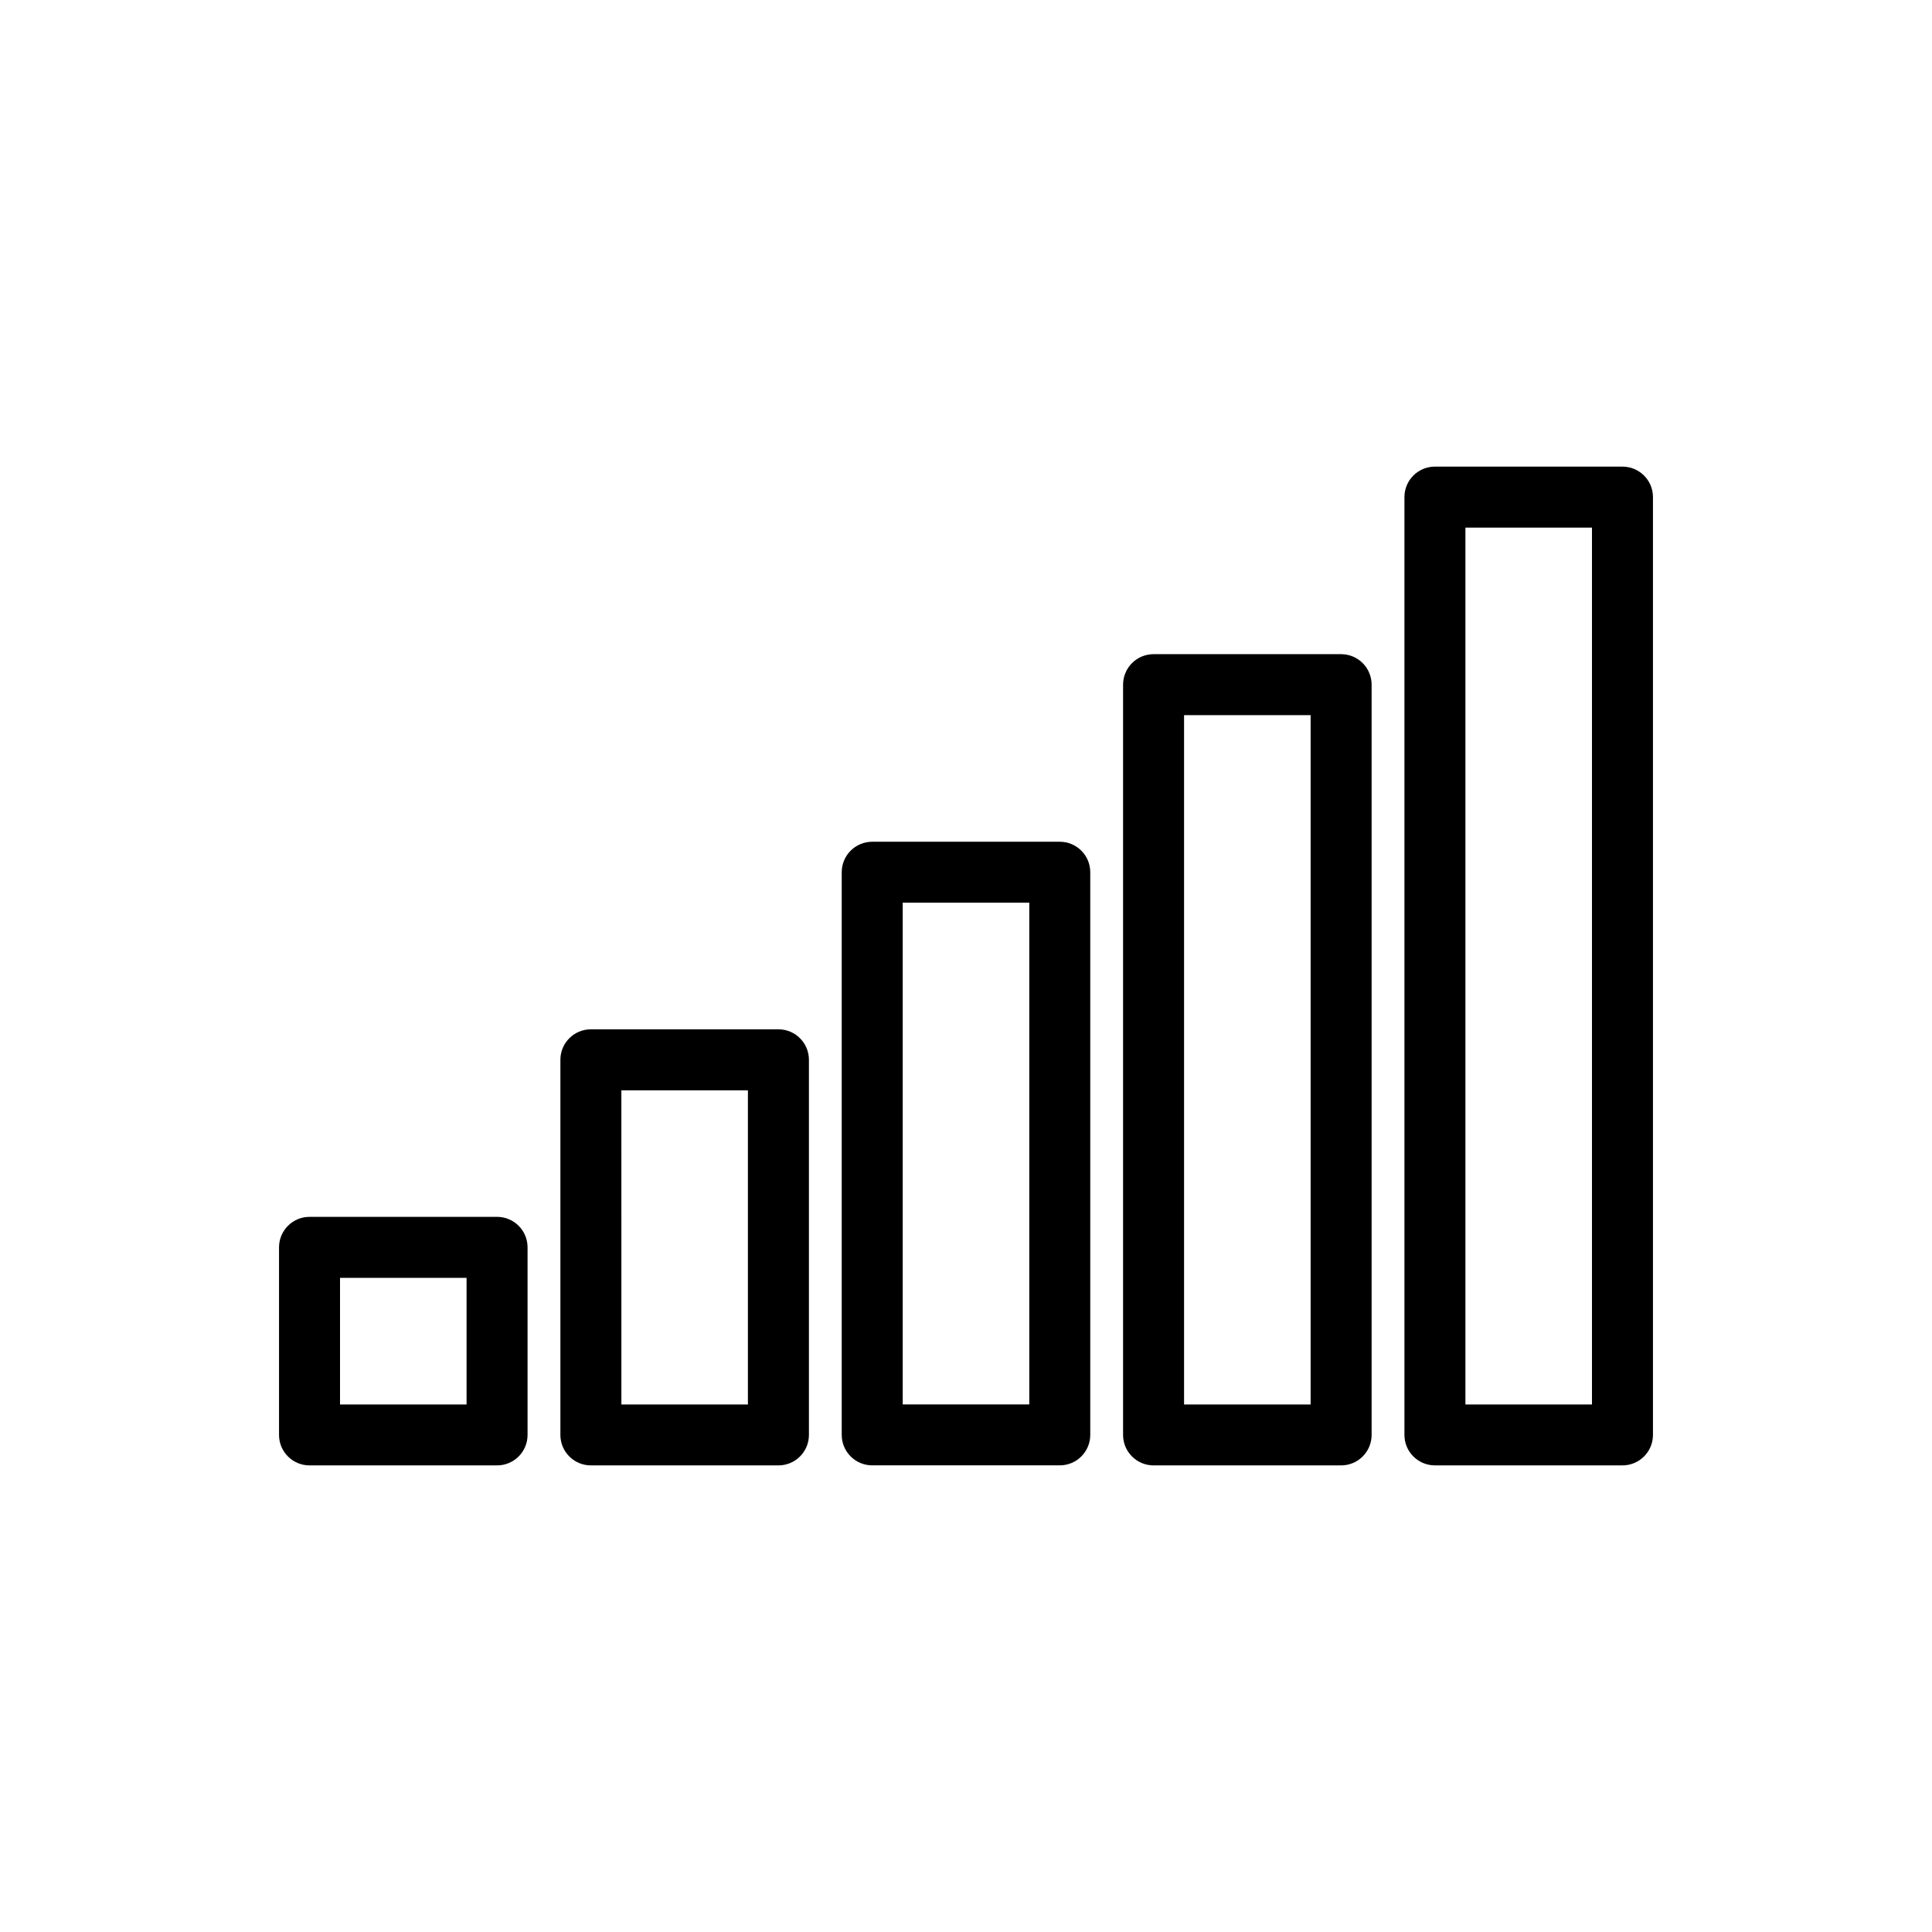 <?xml version="1.0" encoding="UTF-8"?>
<!-- Uploaded to: SVG Repo, www.svgrepo.com, Generator: SVG Repo Mixer Tools -->
<svg fill="#000000" width="800px" height="800px" version="1.1" viewBox="144 144 512 512" xmlns="http://www.w3.org/2000/svg">
 <g>
  <path d="m226.02 466.48c-2.144 0-4.199 0.855-5.715 2.371-1.512 1.52-2.363 3.578-2.359 5.719v49.703c0.004 4.457 3.617 8.066 8.074 8.07h49.719c4.457-0.004 8.07-3.613 8.07-8.07v-49.703c0.004-2.141-0.844-4.199-2.359-5.719-1.512-1.516-3.566-2.371-5.711-2.371zm8.09 16.164h33.535v33.555h-33.535z"/>
  <path d="m300.58 416.78c-4.457 0.004-8.066 3.613-8.07 8.07v99.422c0.004 4.457 3.613 8.066 8.07 8.07h49.719c4.457-0.004 8.07-3.613 8.074-8.07v-99.422c-0.004-4.457-3.617-8.066-8.074-8.07zm8.09 16.164h33.535v83.258l-33.531-0.004z"/>
  <path d="m375.14 367.07c-4.457 0.004-8.07 3.617-8.074 8.074v149.12c0.004 4.457 3.617 8.066 8.074 8.07h49.719c4.457-0.004 8.066-3.613 8.07-8.07v-149.12c0-4.457-3.613-8.07-8.07-8.074zm8.09 16.145h33.539v132.98h-33.539z"/>
  <path d="m449.7 317.36c-2.144 0.004-4.199 0.855-5.711 2.375-1.516 1.516-2.363 3.574-2.363 5.719v198.82c0.004 4.457 3.617 8.066 8.074 8.07h49.719c4.457-0.004 8.07-3.613 8.074-8.07v-198.82c0-2.144-0.848-4.203-2.359-5.719-1.516-1.52-3.57-2.371-5.715-2.375zm8.09 16.164h33.539v182.68h-33.539z"/>
  <path d="m524.26 267.66c-4.457 0.004-8.066 3.613-8.07 8.07v248.54c0.004 4.457 3.613 8.066 8.07 8.07h49.719c4.457-0.004 8.07-3.613 8.074-8.07v-248.54c-0.004-4.457-3.617-8.066-8.074-8.07zm8.09 16.164h33.539v232.38h-33.539z"/>
 </g>
</svg>